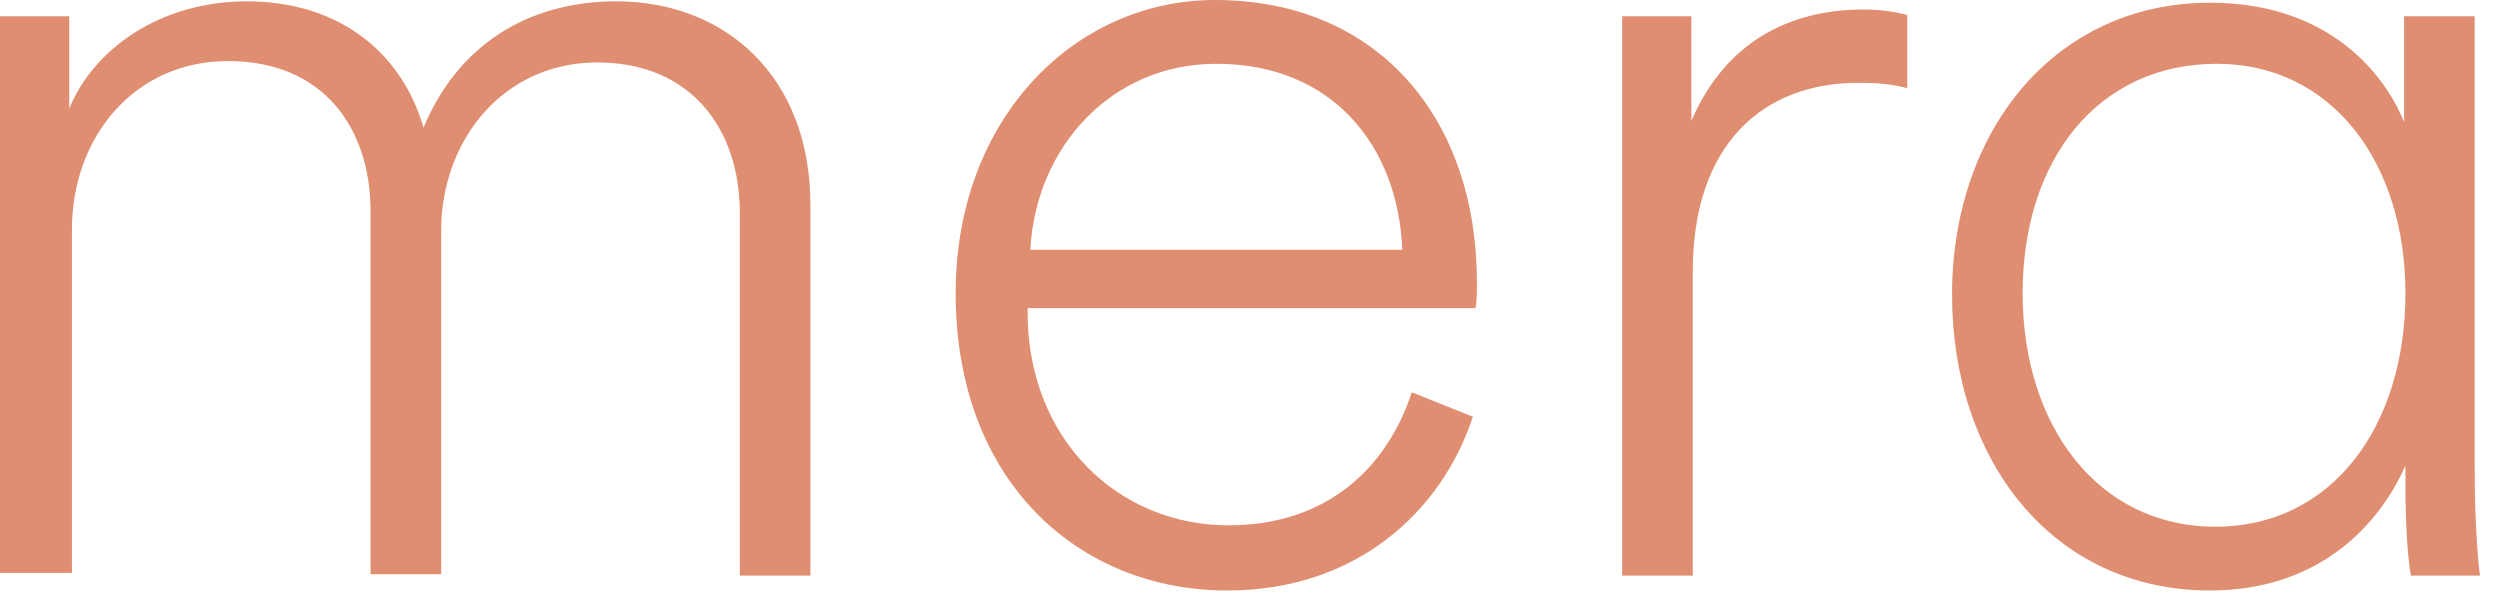 <svg width="91" height="22" viewBox="0 0 91 22" fill="none" xmlns="http://www.w3.org/2000/svg">
<path d="M0 20.951V0.593H2.52V3.953C3.409 1.779 5.831 0.049 8.993 0.049C12.205 0.049 14.577 1.779 15.417 4.645C16.652 1.68 19.172 0.049 22.433 0.049C26.386 0.049 29.499 2.767 29.499 7.461V20.951H26.93V7.757C26.93 4.694 25.151 2.273 21.741 2.273C18.332 2.273 16.059 5.089 16.059 8.4V20.901H13.489V7.708C13.489 4.645 11.76 2.223 8.301 2.223C4.892 2.223 2.619 4.99 2.619 8.35V20.852H0V20.951Z" fill="#DF8E71"/>
<path d="M53.612 15.169C52.476 18.628 49.363 21.494 44.669 21.494C39.283 21.494 34.786 17.541 34.786 10.673C34.786 4.299 39.135 0 44.224 0C50.153 0 53.76 4.299 53.76 10.278C53.76 10.623 53.761 10.871 53.711 11.216H37.405V11.365C37.405 16.009 40.716 19.122 44.718 19.122C48.325 19.122 50.499 16.998 51.389 14.28L53.612 15.169ZM51.043 9.092C50.895 5.337 48.523 2.322 44.273 2.322C40.469 2.322 37.702 5.337 37.504 9.092H51.043Z" fill="#DF8E71"/>
<path d="M69.424 3.212C68.93 3.064 68.337 3.014 67.645 3.014C64.186 3.014 61.617 5.238 61.617 9.883V20.951H59.047V0.593H61.567V4.398C62.803 1.532 65.125 0.346 67.843 0.346C68.534 0.346 69.028 0.445 69.424 0.544V3.212Z" fill="#DF8E71"/>
<path d="M87.558 17.739C87.558 19.221 87.657 20.407 87.756 20.951H90.276C90.227 20.753 90.078 19.172 90.078 17.047V0.593H87.509V4.447C86.817 2.718 84.791 0.099 80.443 0.099C74.81 0.099 71.055 4.744 71.055 10.722C71.055 16.751 74.711 21.494 80.443 21.494C84.445 21.494 86.62 19.073 87.558 16.948V17.739ZM73.624 10.673C73.624 5.781 76.391 2.322 80.69 2.322C84.89 2.322 87.558 5.929 87.558 10.673C87.558 15.515 84.89 19.172 80.641 19.172C76.342 19.172 73.624 15.466 73.624 10.673Z" fill="#DF8E71"/>
</svg>
